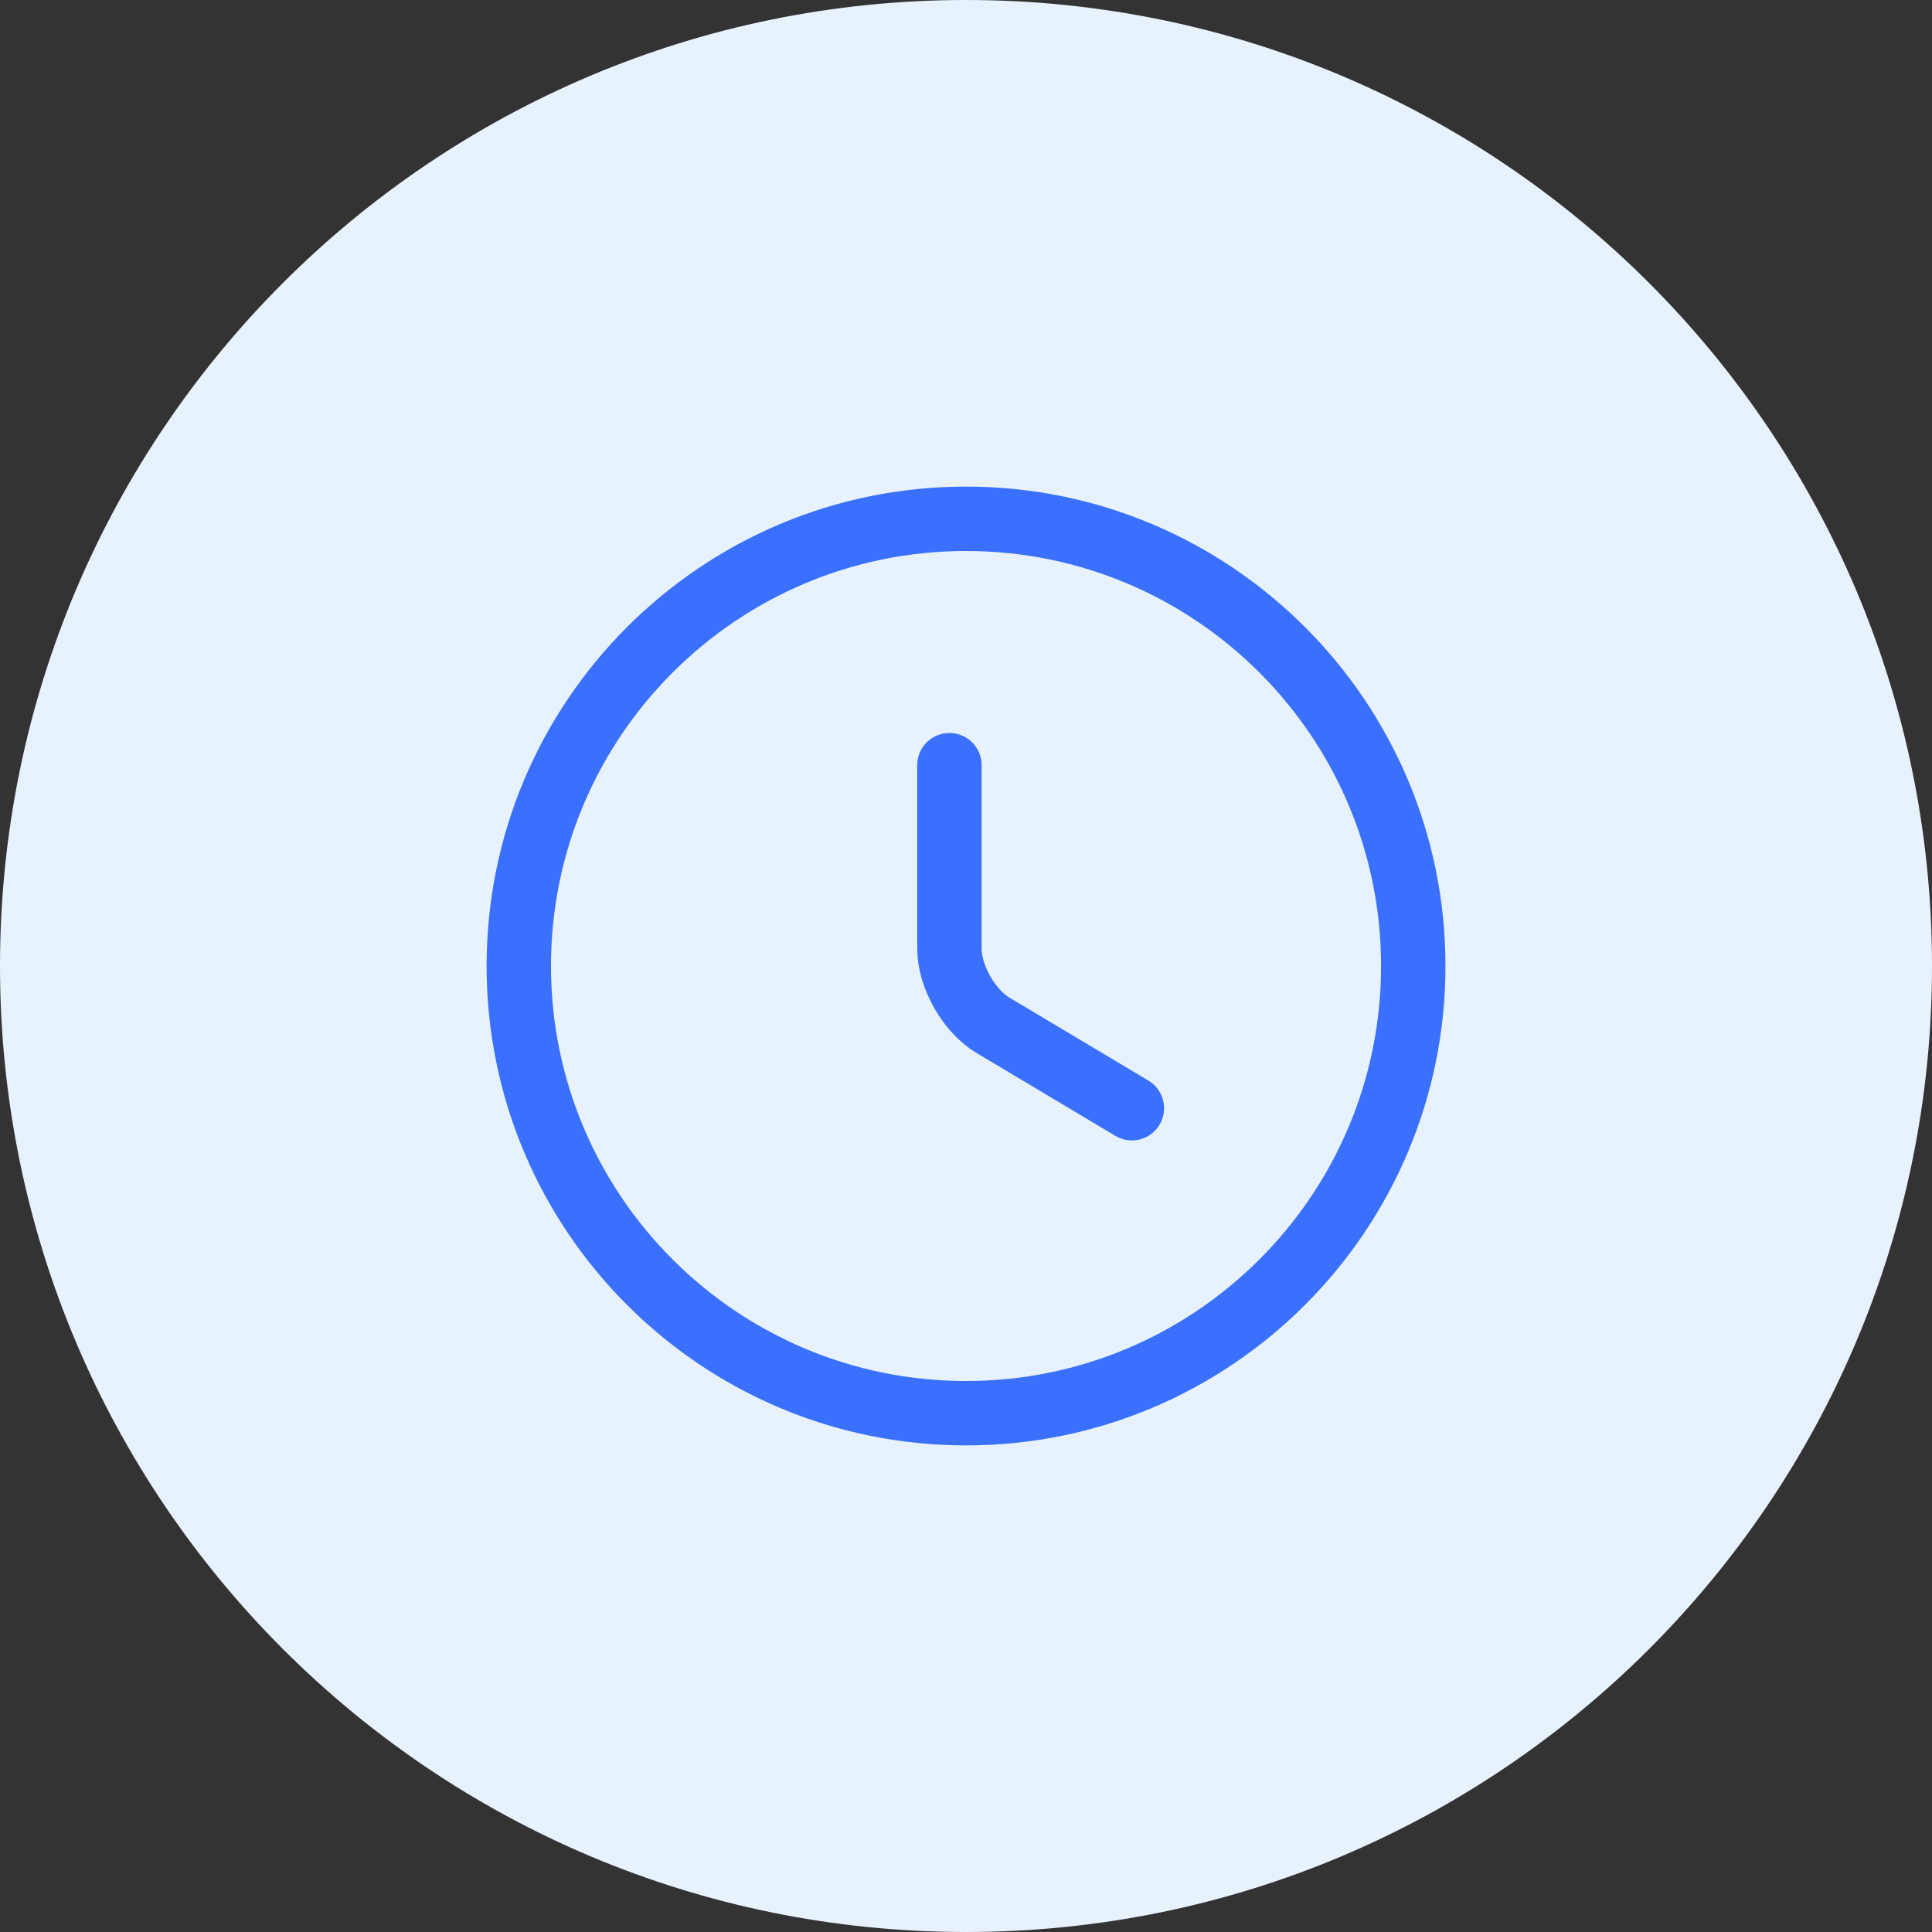 <svg width="36" height="36" viewBox="0 0 36 36" fill="none" xmlns="http://www.w3.org/2000/svg">
<rect x="0" y="0" width="36" height="36" fill="#333333" stroke="none"/>
<g clip-path="url(#clip0_18185_7542)">
<path d="M18 36C27.941 36 36 27.941 36 18C36 8.059 27.941 0 18 0C8.059 0 0 8.059 0 18C0 27.941 8.059 36 18 36Z" fill="#E8F2FF"/>
<path d="M26.334 18C26.334 22.6 22.6 26.333 18 26.333C13.4 26.333 9.667 22.6 9.667 18C9.667 13.4 13.4 9.667 18 9.667C22.6 9.667 26.334 13.4 26.334 18Z" stroke="#3A70FD" stroke-width="1.2" stroke-linecap="round" stroke-linejoin="round"/>
<path d="M21.091 20.65L18.508 19.108C18.058 18.842 17.691 18.2 17.691 17.675V14.258" stroke="#3A70FD" stroke-width="1.2" stroke-linecap="round" stroke-linejoin="round"/>
</g>
<defs>
<clipPath id="clip0_18185_7542">
<rect width="36" height="36" fill="white"/>
</clipPath>
</defs>
</svg>
